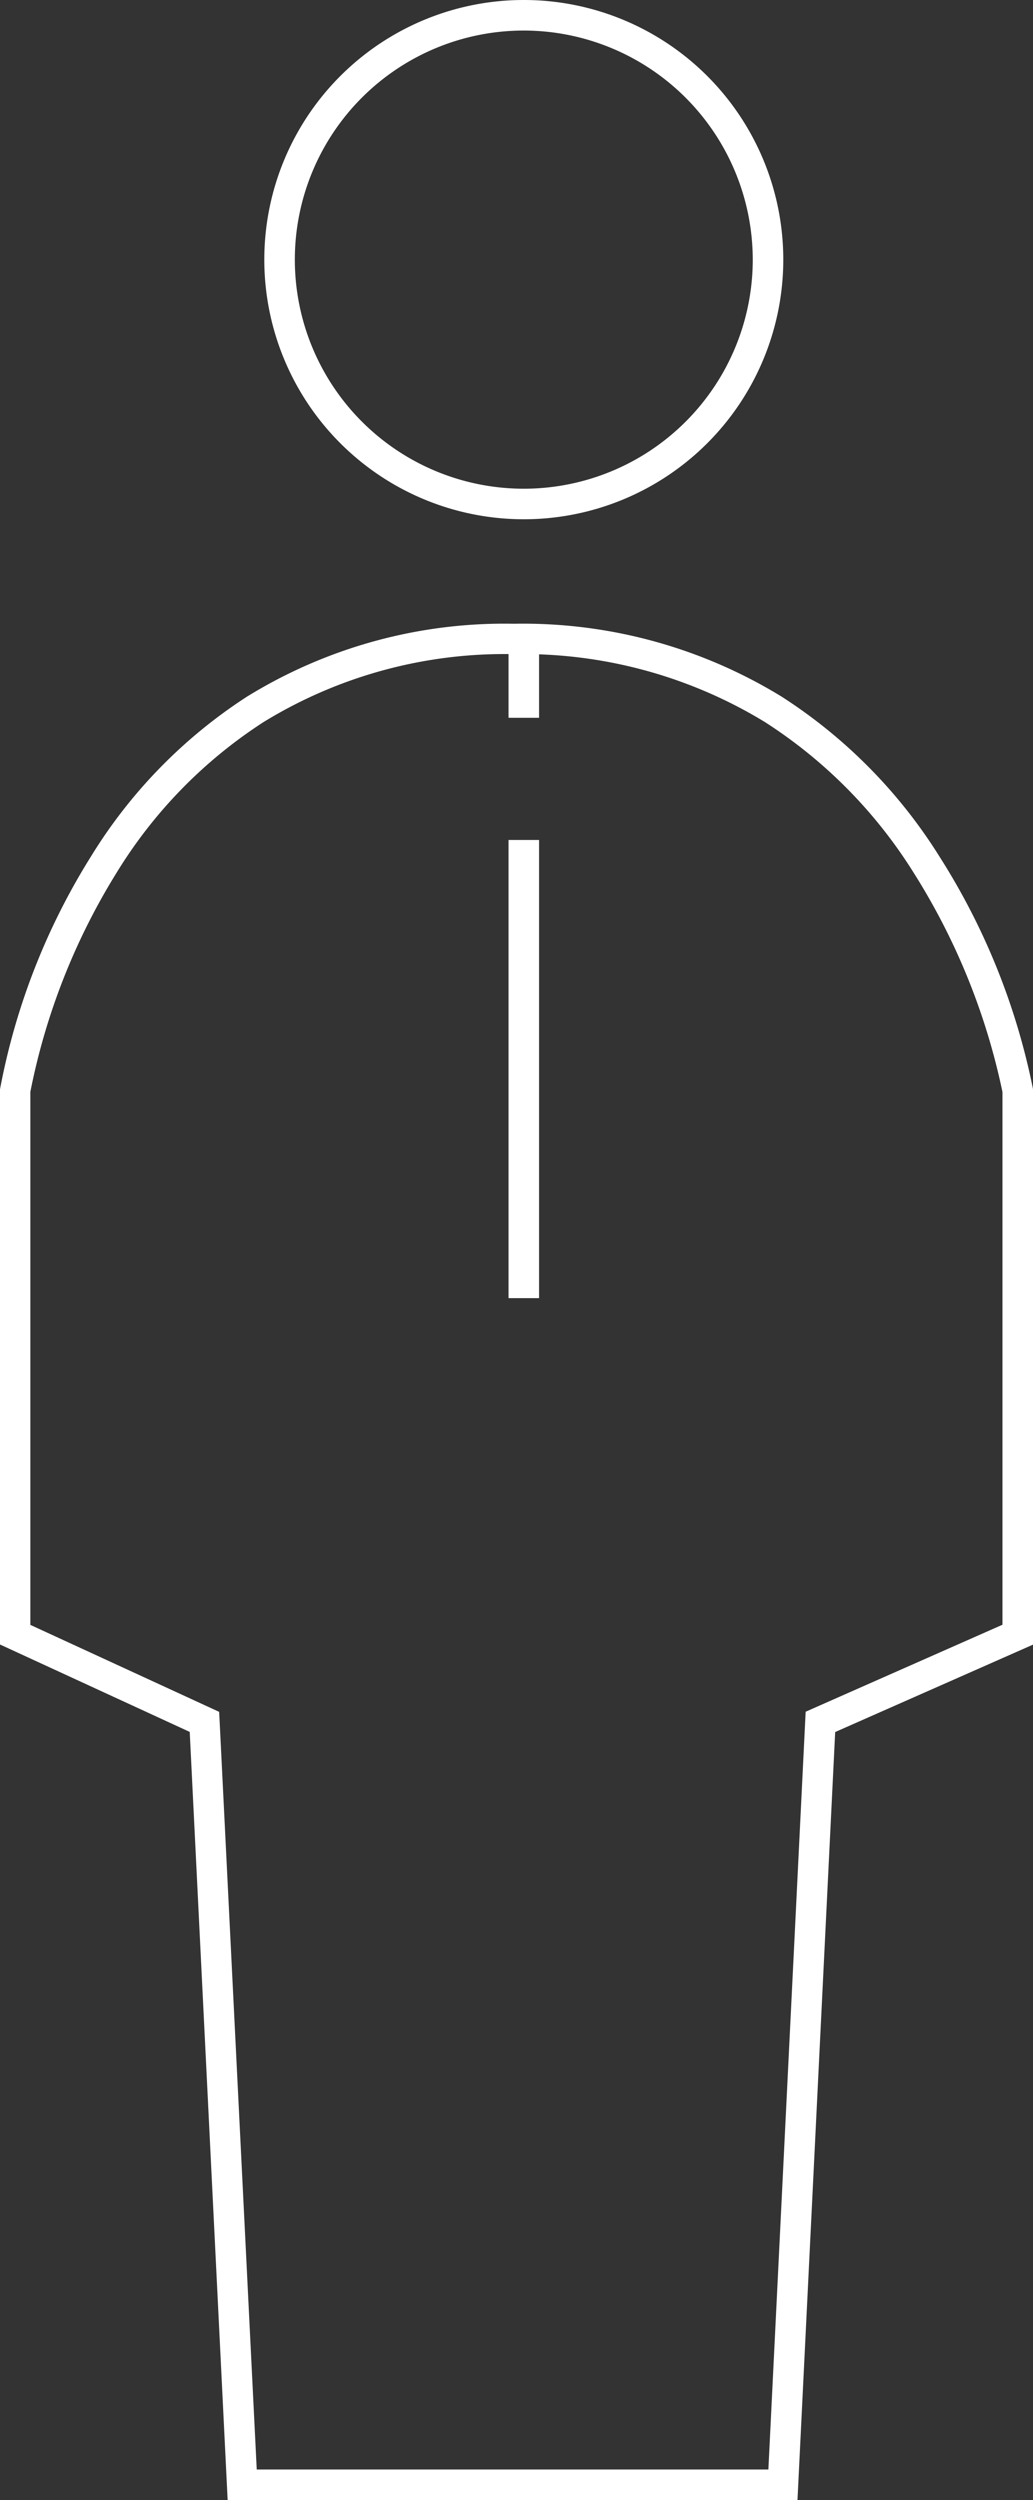 <svg xmlns="http://www.w3.org/2000/svg" width="33.838" height="81.849" viewBox="0 0 33.838 81.849"><rect x="0" y="0" width="33.838" height="81.849" fill="#333333" stroke="none"/><g transform="translate(-608.115 -3798)"><path d="M-18983.535-8011.151h-18.666l-1.242-25.148-6.215-2.862v-18.169l.006-.038a21.992,21.992,0,0,1,2.969-7.584,16.514,16.514,0,0,1,5.113-5.239,16.065,16.065,0,0,1,8.746-2.388,16.2,16.2,0,0,1,8.771,2.387,16.792,16.792,0,0,1,5.17,5.236,22.294,22.294,0,0,1,3.057,7.582l.006.041v18.177l-.3.132-6.18,2.729Zm-17.713-1h16.76l1.221-24.809,6.447-2.848v-17.44a21.749,21.749,0,0,0-2.922-7.2,15.791,15.791,0,0,0-4.859-4.912,15.223,15.223,0,0,0-8.223-2.224,15.094,15.094,0,0,0-8.2,2.223,15.5,15.5,0,0,0-4.8,4.909,21.487,21.487,0,0,0-2.84,7.2v17.449l6.184,2.847.016.3Z" transform="translate(19617.773 11891)" fill="#fff"/><path d="M8.5,1A7.5,7.5,0,1,0,16,8.5,7.508,7.508,0,0,0,8.5,1m0-1A8.5,8.5,0,1,1,0,8.5,8.5,8.5,0,0,1,8.5,0Z" transform="translate(616.773 3798)" fill="#fff"/><path d="M.5,3h-1V0h1Z" transform="translate(625.273 3818.5)" fill="#fff"/><path d="M.5,15h-1V0h1Z" transform="translate(625.273 3825.5)" fill="#fff"/></g></svg>